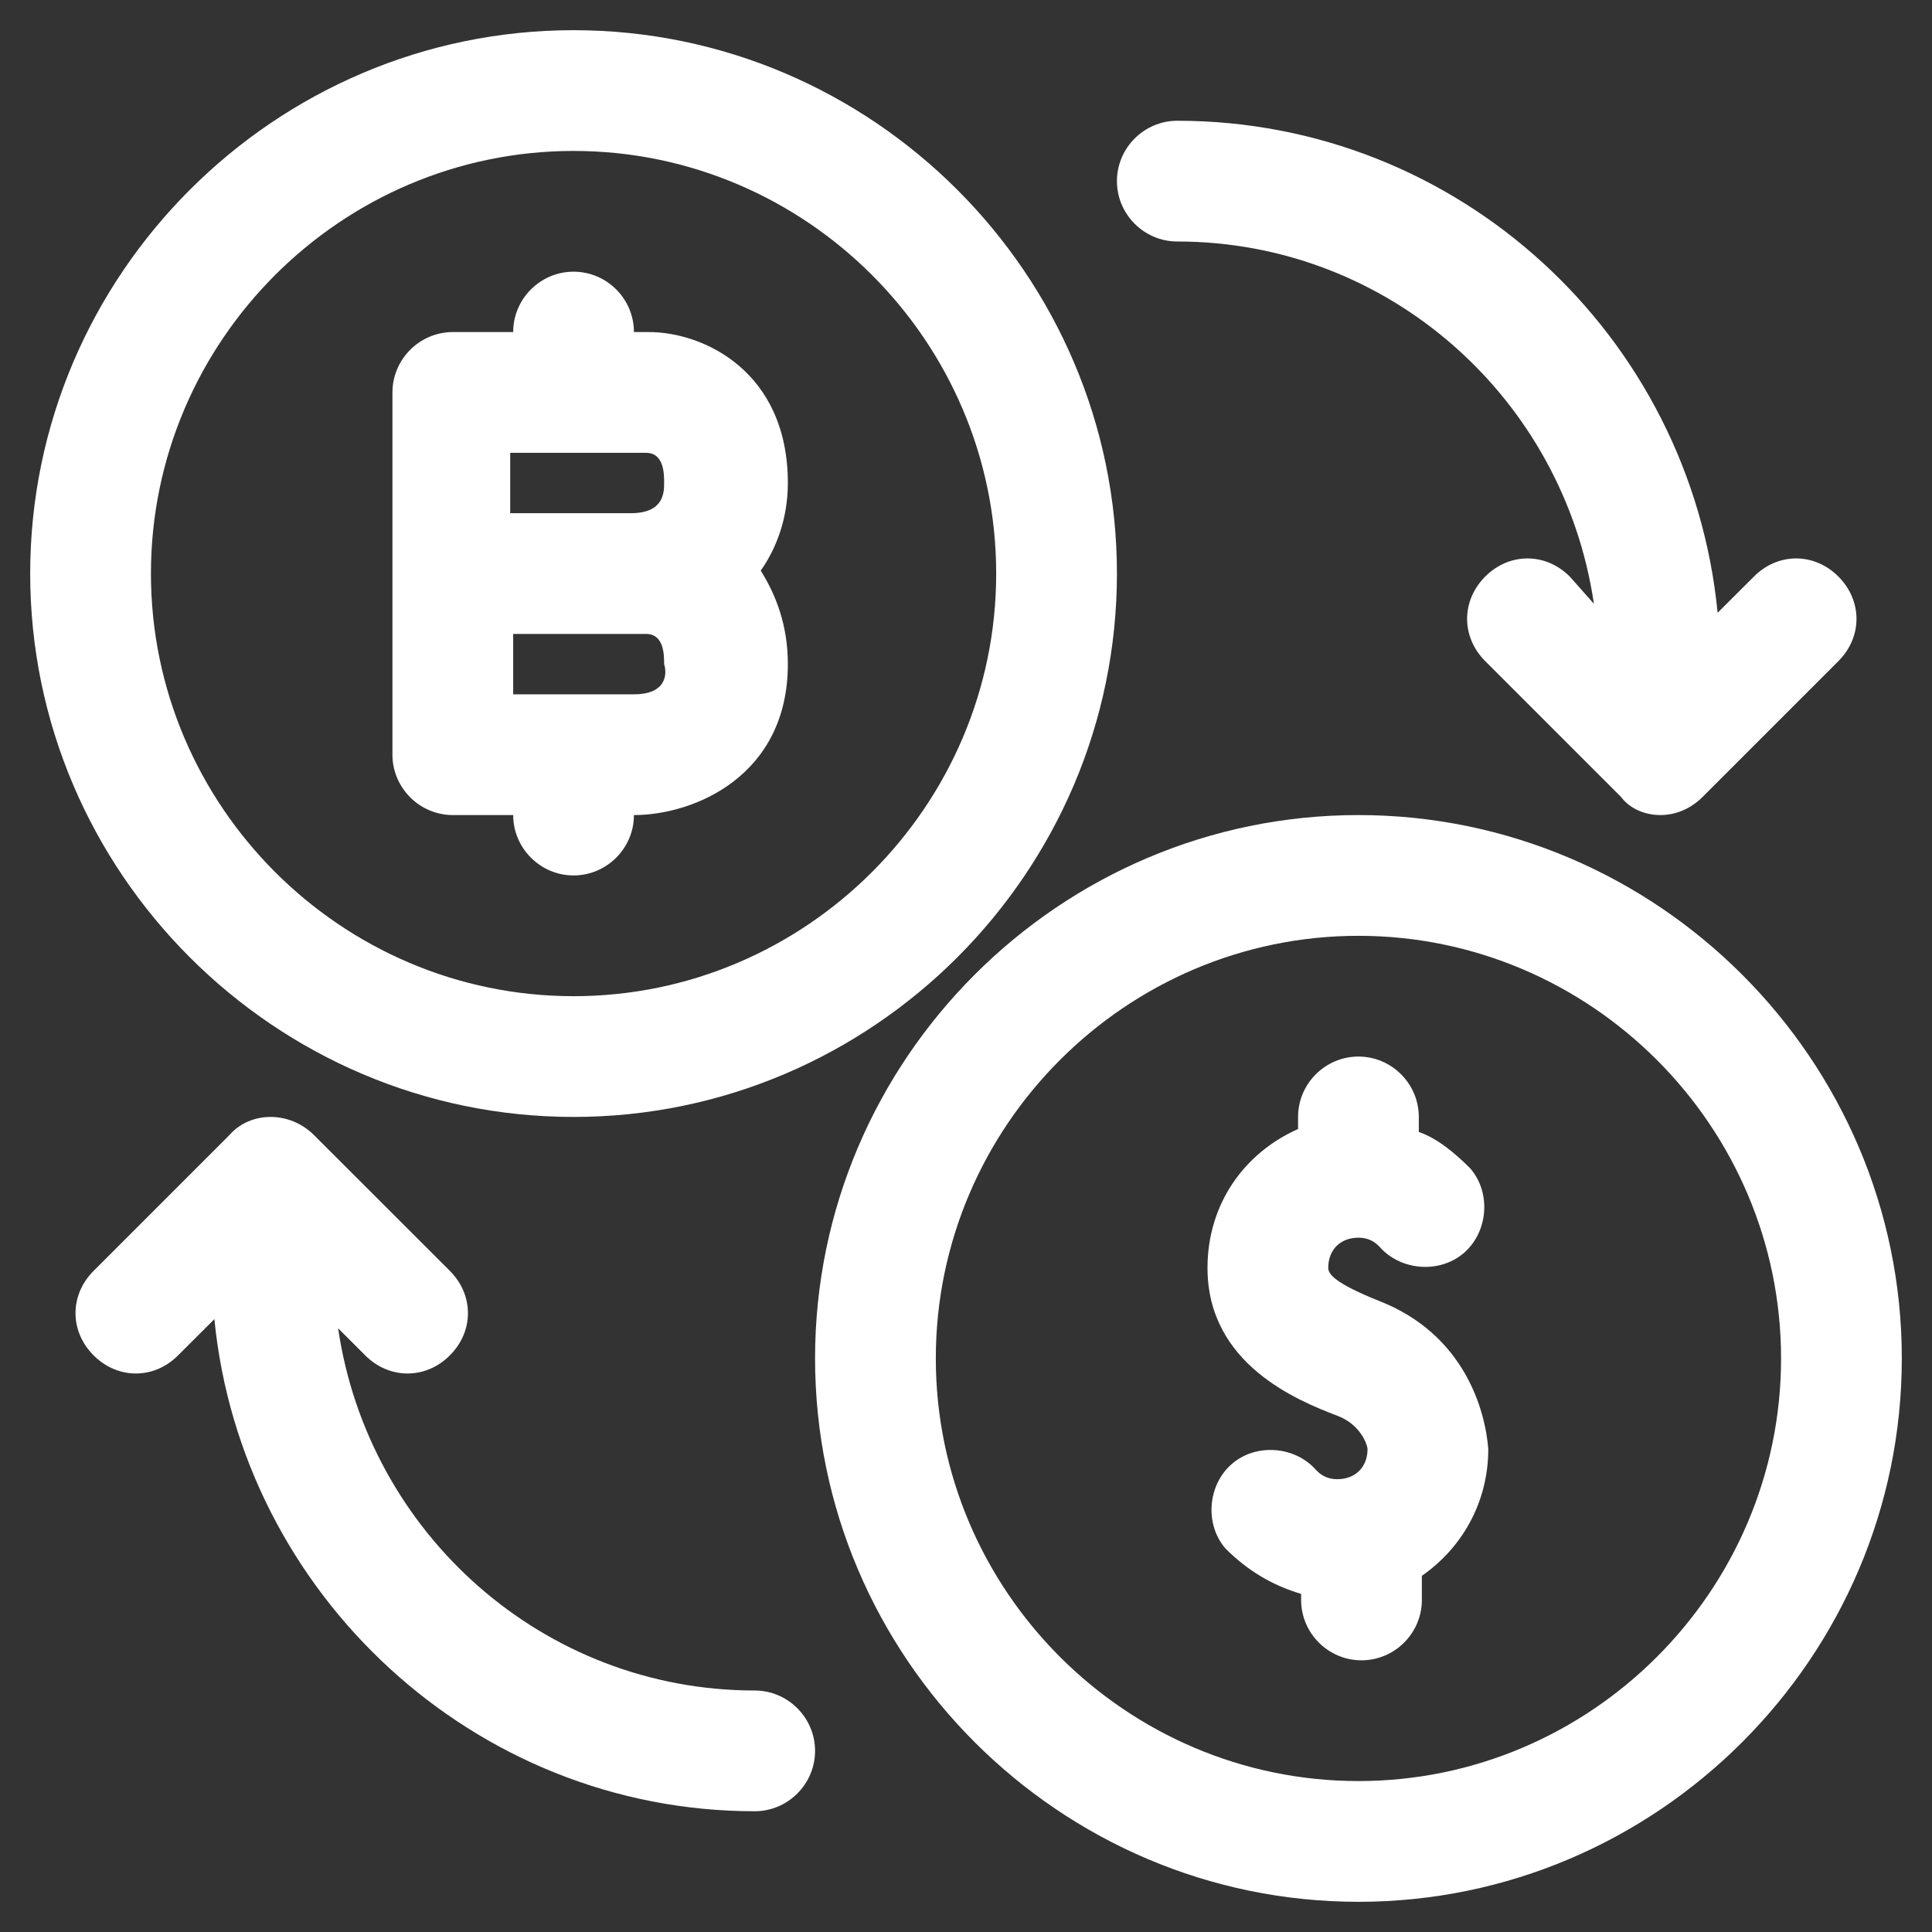 <svg width="24" height="24" viewBox="0 0 24 24" fill="none" xmlns="http://www.w3.org/2000/svg">
<rect x="0" y="0" width="24" height="24" fill="#333333" stroke="none"/>
<g clip-path="url(#clip0_15003_95007)">
<path d="M7.125 13.875C10.838 13.875 13.875 10.838 13.875 7.125C13.875 3.413 10.838 0.375 7.125 0.375C3.413 0.375 0.375 3.413 0.375 7.125C0.375 10.838 3.413 13.875 7.125 13.875ZM7.125 1.875C10.012 1.875 12.375 4.237 12.375 7.125C12.375 10.012 10.012 12.375 7.125 12.375C4.237 12.375 1.875 10.012 1.875 7.125C1.875 4.237 4.237 1.875 7.125 1.875Z" fill="white"/>
<path d="M5.625 10.125H6.375C6.375 10.537 6.713 10.875 7.125 10.875C7.537 10.875 7.875 10.537 7.875 10.125C8.625 10.125 9.787 9.637 9.787 8.25C9.787 7.763 9.637 7.388 9.45 7.088C9.637 6.825 9.787 6.45 9.787 6C9.787 4.612 8.738 4.125 8.062 4.125H7.875C7.875 3.712 7.537 3.375 7.125 3.375C6.713 3.375 6.375 3.712 6.375 4.125H5.625C5.213 4.125 4.875 4.463 4.875 4.875V9.375C4.875 9.787 5.213 10.125 5.625 10.125ZM7.875 8.625H6.375V7.875H7.875H7.987H8.025C8.25 7.875 8.25 8.137 8.25 8.25C8.287 8.363 8.287 8.625 7.875 8.625ZM8.025 5.625C8.25 5.625 8.25 5.888 8.25 6C8.25 6.112 8.25 6.375 7.838 6.375H6.338V5.625H8.025Z" fill="white"/>
<path d="M16.875 10.125C13.162 10.125 10.125 13.162 10.125 16.875C10.125 20.587 13.162 23.625 16.875 23.625C20.587 23.625 23.625 20.587 23.625 16.875C23.625 13.162 20.587 10.125 16.875 10.125ZM16.875 22.125C13.988 22.125 11.625 19.762 11.625 16.875C11.625 13.988 13.988 11.625 16.875 11.625C19.762 11.625 22.125 13.988 22.125 16.875C22.125 19.762 19.762 22.125 16.875 22.125Z" fill="white"/>
<path d="M14.625 3C17.25 3 19.425 4.95 19.8 7.5L19.5 7.162C19.2 6.862 18.75 6.862 18.45 7.162C18.15 7.463 18.15 7.912 18.45 8.213L20.137 9.9C20.25 10.05 20.438 10.125 20.625 10.125C20.812 10.125 21 10.05 21.15 9.9L22.837 8.213C23.137 7.912 23.137 7.463 22.837 7.162C22.538 6.862 22.087 6.862 21.788 7.162L21.337 7.612C21 4.162 18.113 1.5 14.625 1.5C14.213 1.5 13.875 1.837 13.875 2.25C13.875 2.663 14.213 3 14.625 3Z" fill="white"/>
<path d="M9.375 21C6.75 21 4.575 19.05 4.2 16.5L4.537 16.837C4.688 16.988 4.875 17.062 5.062 17.062C5.25 17.062 5.438 16.988 5.588 16.837C5.888 16.538 5.888 16.087 5.588 15.787L3.9 14.1C3.6 13.8 3.112 13.8 2.85 14.1L1.163 15.787C0.863 16.087 0.863 16.538 1.163 16.837C1.462 17.137 1.913 17.137 2.212 16.837L2.663 16.387C3 19.8 5.888 22.5 9.375 22.5C9.787 22.5 10.125 22.163 10.125 21.75C10.125 21.337 9.787 21 9.375 21Z" fill="white"/>
<path d="M17.137 16.163C16.575 15.938 16.5 15.825 16.5 15.75C16.5 15.525 16.65 15.375 16.875 15.375C17.025 15.375 17.1 15.45 17.137 15.488C17.4 15.787 17.887 15.825 18.188 15.562C18.488 15.3 18.525 14.812 18.262 14.512C18.075 14.325 17.85 14.137 17.625 14.062V13.875C17.625 13.463 17.288 13.125 16.875 13.125C16.462 13.125 16.125 13.463 16.125 13.875V14.025C15.45 14.325 15 14.963 15 15.75C15 16.95 16.125 17.4 16.613 17.587C16.913 17.7 16.988 17.962 16.988 18C16.988 18.225 16.837 18.375 16.613 18.375C16.462 18.375 16.387 18.3 16.35 18.262C16.087 17.962 15.6 17.925 15.3 18.188C15 18.45 14.963 18.938 15.225 19.238C15.488 19.5 15.787 19.688 16.163 19.8V19.875C16.163 20.288 16.5 20.625 16.913 20.625C17.325 20.625 17.663 20.288 17.663 19.875V19.575C18.15 19.238 18.488 18.675 18.488 18C18.45 17.512 18.188 16.575 17.137 16.163Z" fill="white"/>
</g>
<defs>
<clipPath id="clip0_15003_95007">
<rect width="24" height="24" fill="white"/>
</clipPath>
</defs>
</svg>
